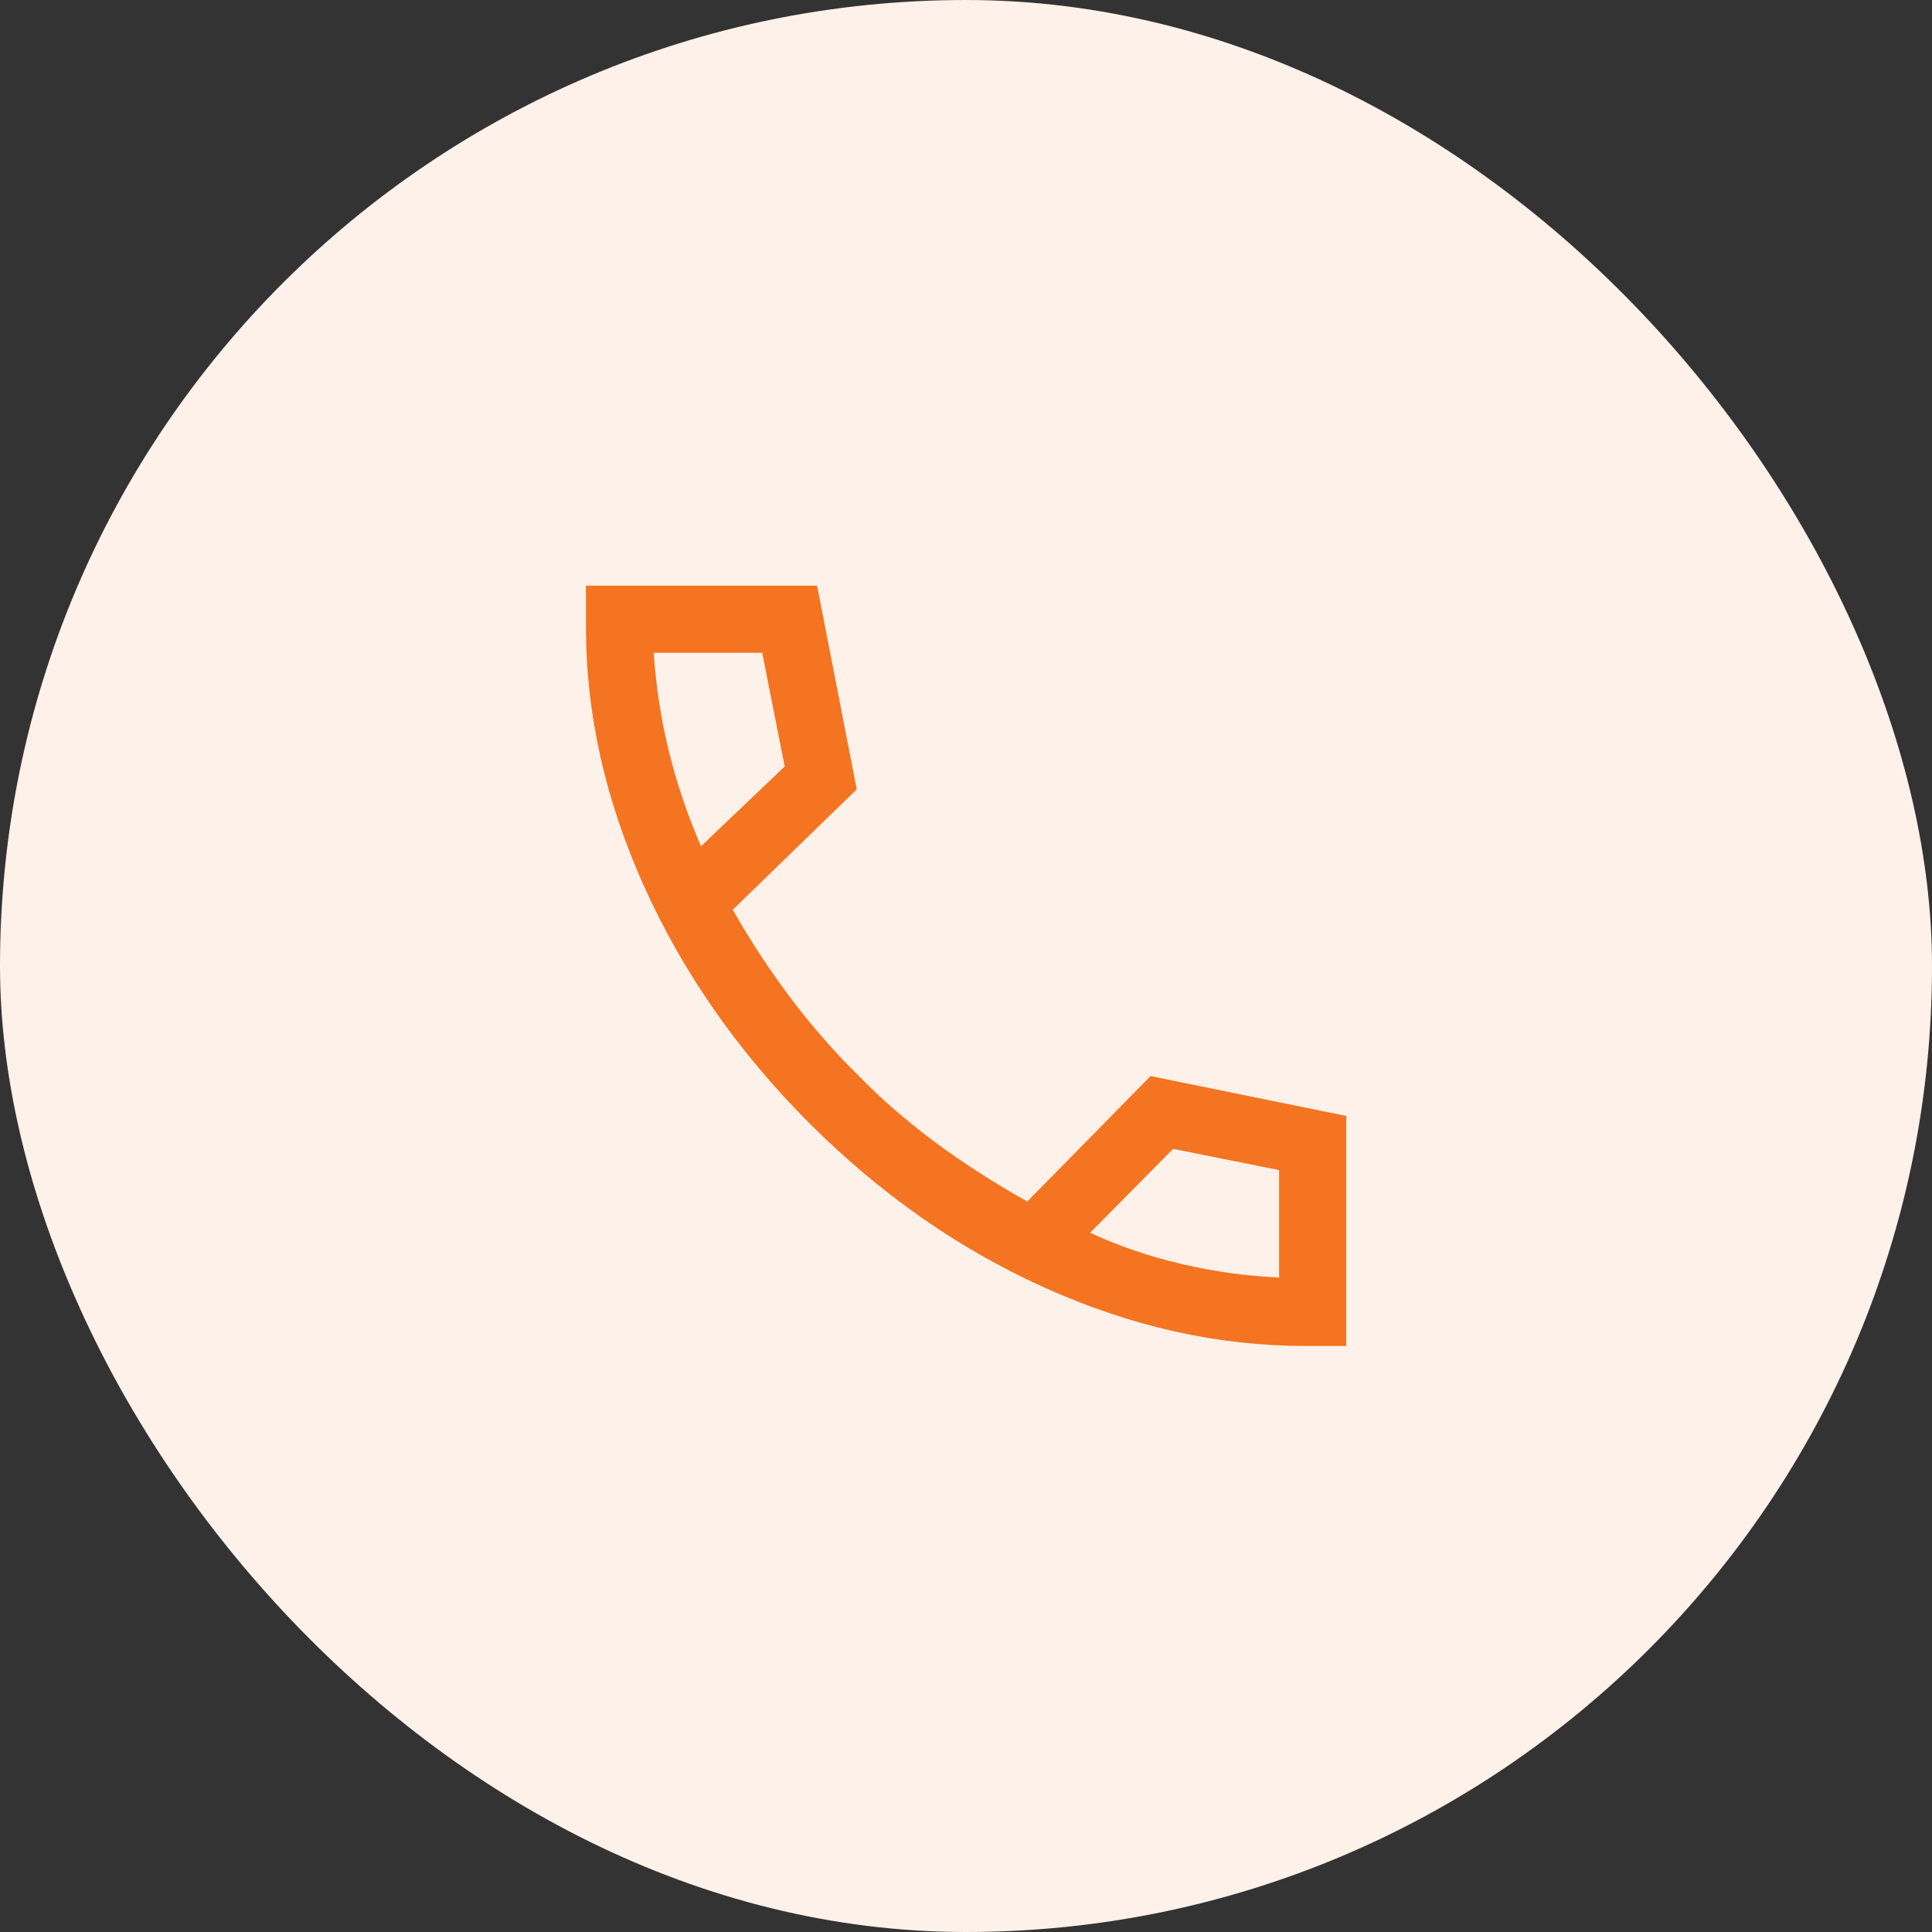 <svg width="72" height="72" viewBox="0 0 72 72" fill="none" xmlns="http://www.w3.org/2000/svg">
<rect x="0" y="0" width="72" height="72" fill="#333333" stroke="none"/>
<rect width="72" height="72" rx="36" fill="#FEF1E9"/>
<mask id="mask0_1925_19143" style="mask-type:alpha" maskUnits="userSpaceOnUse" x="16" y="16" width="40" height="40">
<rect x="16" y="16" width="40" height="40" fill="#D9D9D9"/>
</mask>
<g mask="url(#mask0_1925_19143)">
<path d="M48.627 50.16C45.39 50.16 42.166 49.44 38.956 47.998C35.746 46.557 32.81 44.506 30.15 41.846C27.5 39.186 25.452 36.249 24.006 33.037C22.559 29.824 21.836 26.602 21.836 23.369V21.827H30.451L31.929 29.417L27.307 33.904C27.993 35.105 28.727 36.221 29.509 37.252C30.291 38.282 31.118 39.225 31.99 40.08C32.838 40.95 33.781 41.771 34.82 42.545C35.858 43.318 37.013 44.062 38.285 44.776L42.878 40.102L50.169 41.587V50.16H48.627ZM26.124 31.538L29.243 28.564L28.406 24.327H24.361C24.447 25.588 24.637 26.815 24.93 28.008C25.224 29.201 25.622 30.378 26.124 31.538ZM40.624 45.942C41.693 46.436 42.832 46.824 44.043 47.107C45.253 47.39 46.462 47.558 47.669 47.609V43.606L43.721 42.814L40.624 45.942Z" fill="#F47421"/>
</g>
</svg>
